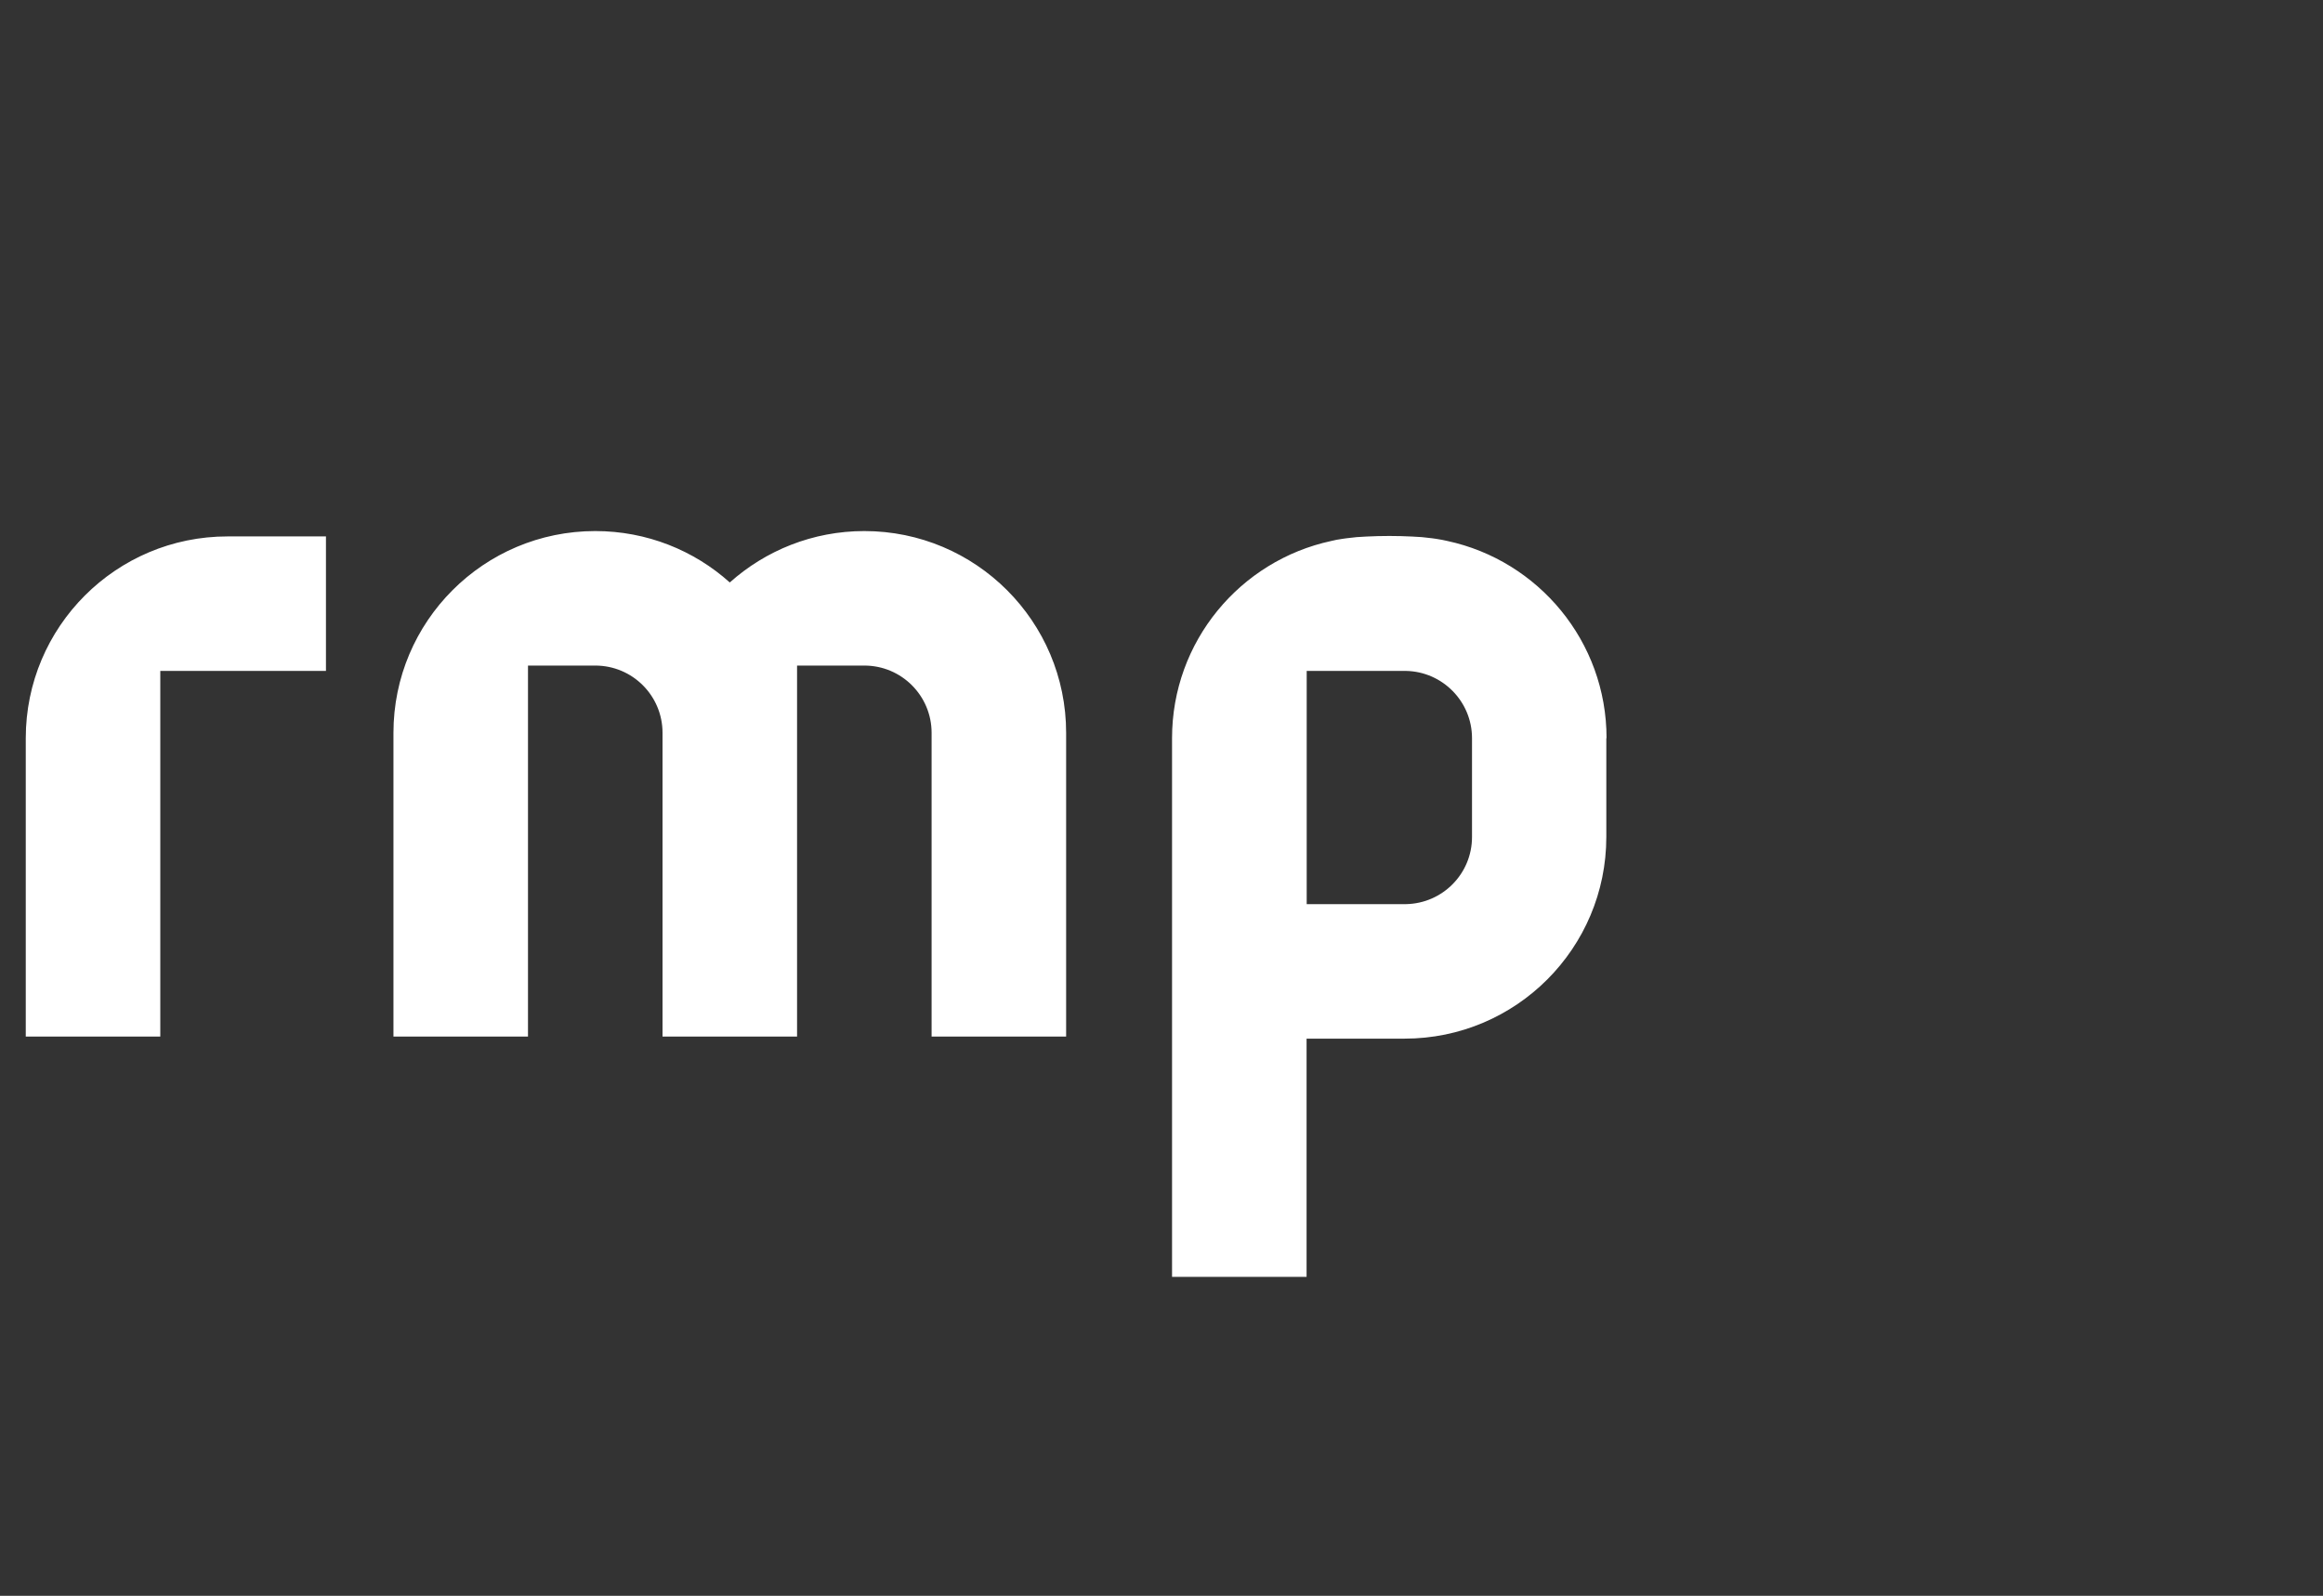 <?xml version="1.0" encoding="UTF-8"?> <svg xmlns="http://www.w3.org/2000/svg" id="Layer_1" width="203.75" height="140" viewBox="0 0 203.75 140"><rect x="0" y="0" width="203.75" height="140" fill="#333333" stroke="none"/><defs><style> .cls-1 { fill: #fff; } </style></defs><path class="cls-1" d="M129.11,64.76v8.67c0,3.22-2.58,5.83-5.79,5.89h-8.71v-20.46h8.71c3.2.06,5.79,2.68,5.79,5.9ZM28.59,47.06h-8.63c-9.78,0-17.7,7.93-17.7,17.7v26.18h11.8v-32.08h14.53v-11.8ZM93.51,64.29c0-9.78-7.93-17.7-17.7-17.7-4.53,0-8.67,1.71-11.8,4.51-3.13-2.81-7.27-4.51-11.8-4.51-9.78,0-17.7,7.93-17.7,17.7v26.65h11.8v-32.55h5.9c3.26,0,5.9,2.64,5.9,5.9v26.65h11.8v-32.55h5.9c3.26,0,5.9,2.64,5.9,5.9v26.65h11.8v-26.65ZM140.91,64.76c0-8.49-5.98-15.58-13.96-17.3-.28-.07-.62-.13-1-.19-.07-.01-.14-.02-.21-.03-.05,0-.1-.01-.15-.02-.58-.08-1.16-.13-1.75-.15-.62-.03-1.29-.05-1.99-.05s-1.36.02-1.98.05c-.59.02-1.18.07-1.75.15-.05,0-.1.01-.15.02-.07.01-.14.02-.21.03-.38.05-.72.12-1,.19-7.98,1.72-13.96,8.81-13.96,17.3v47.26h11.8v-20.9h8.59c9.78,0,17.7-7.93,17.7-17.7v-8.66Z"></path></svg> 